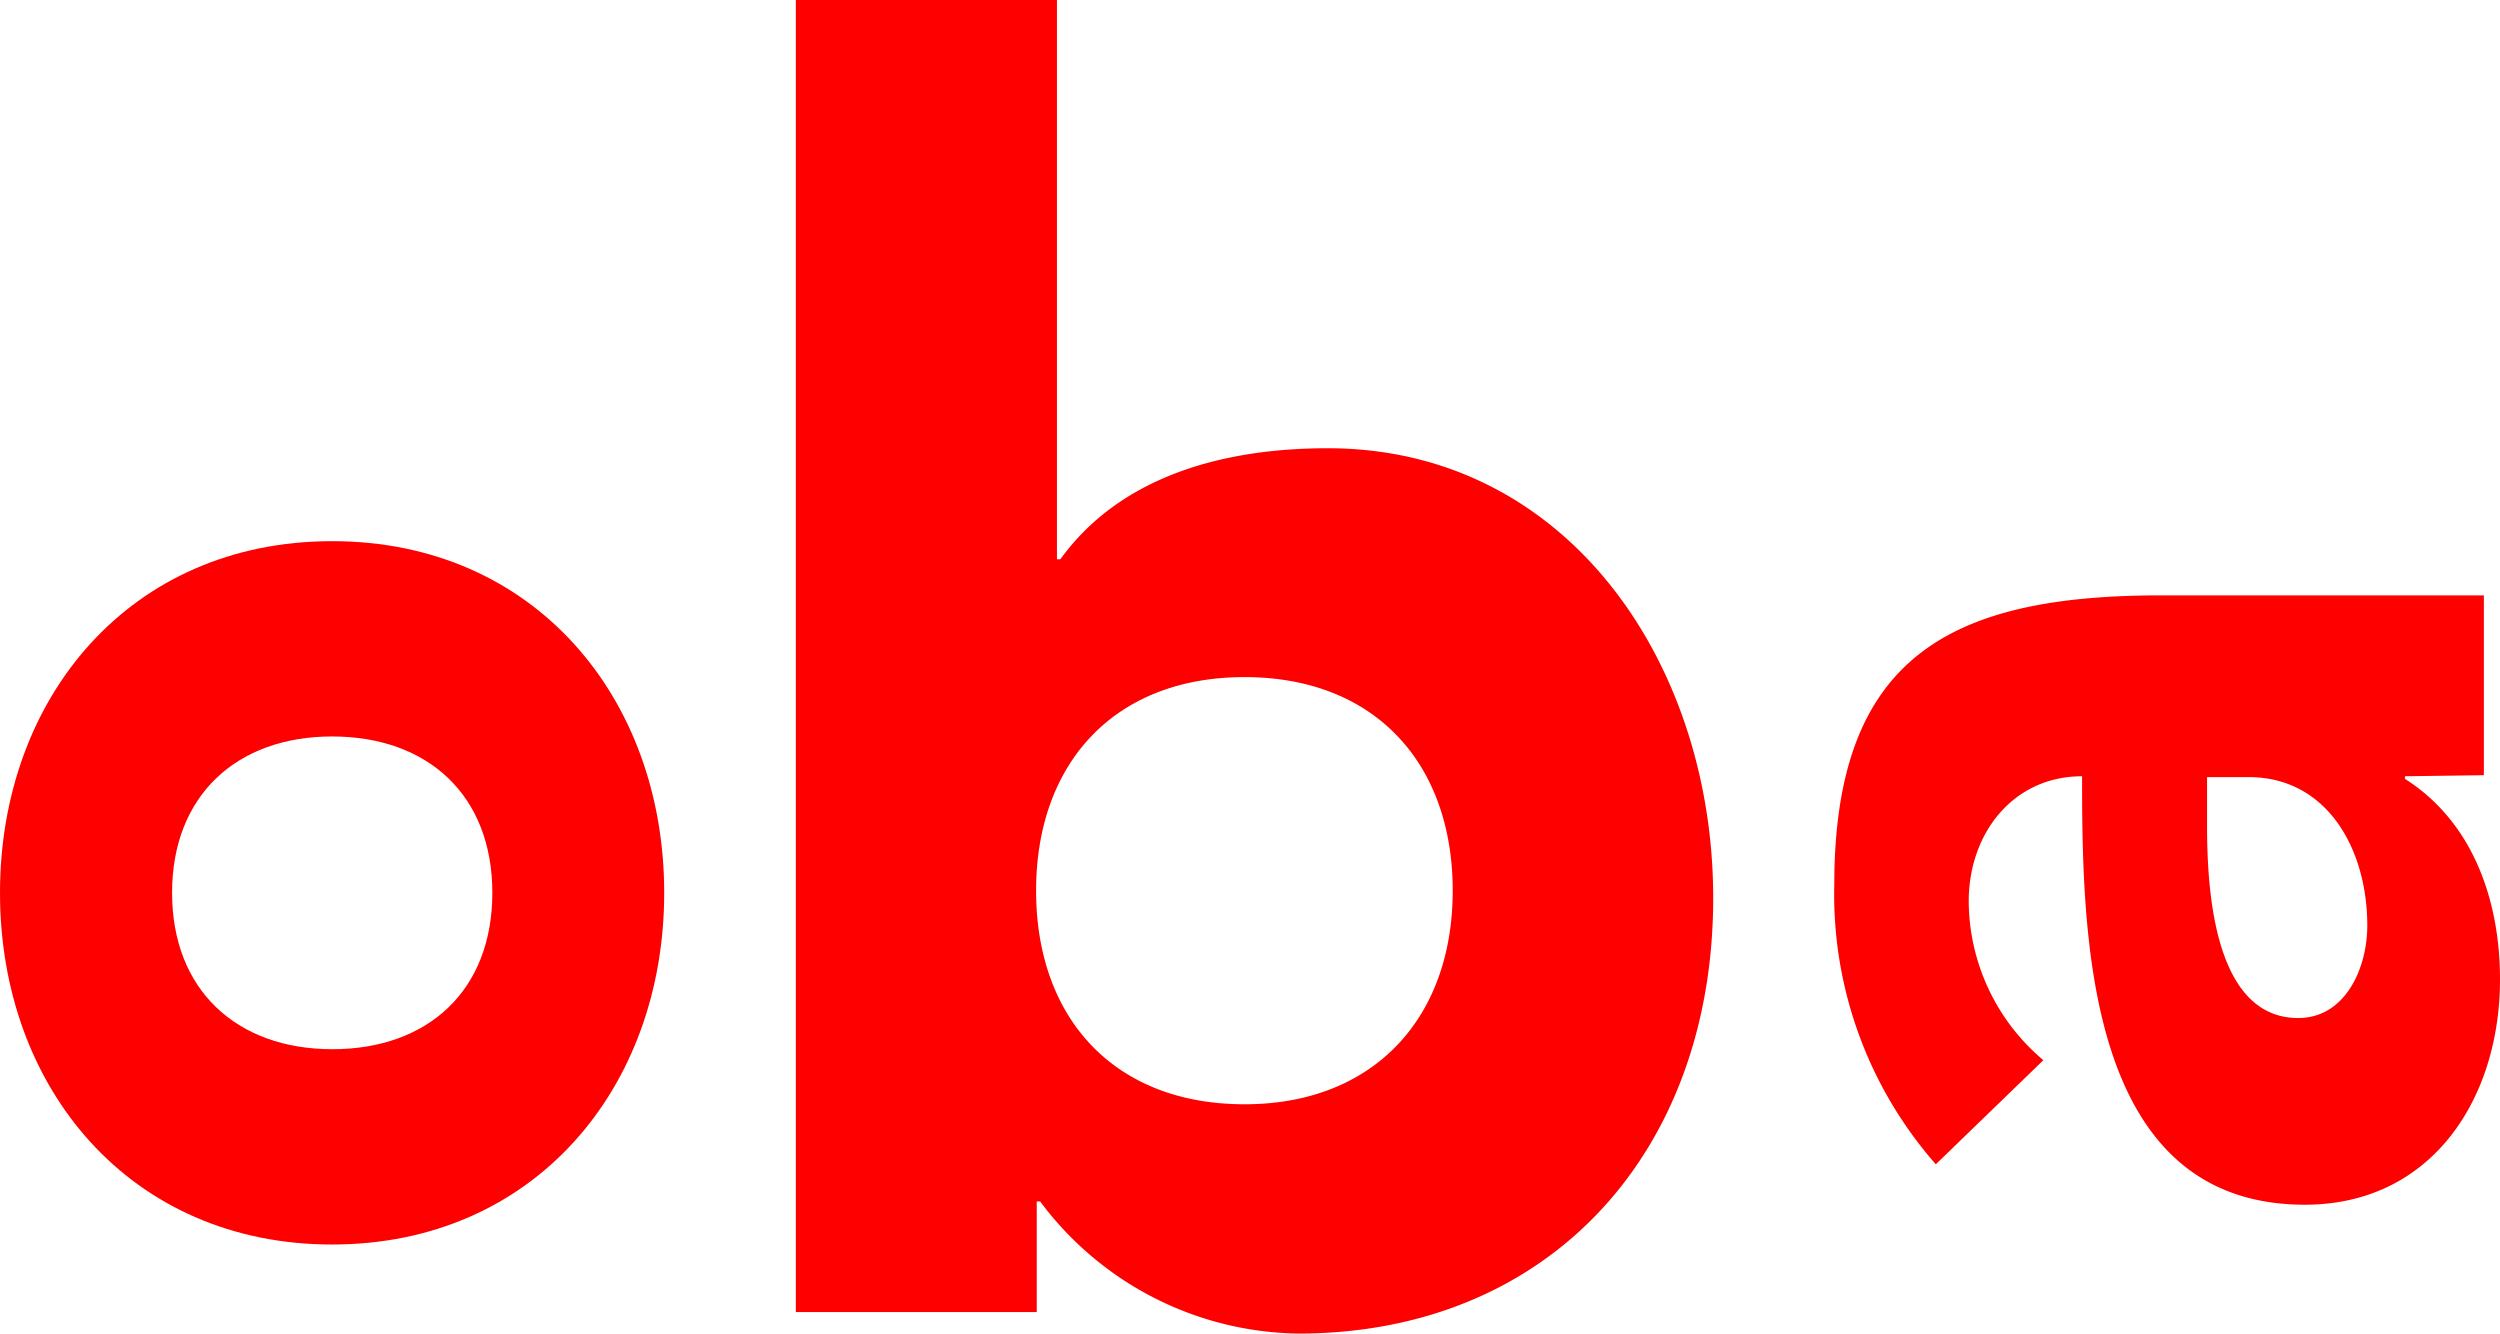 <svg id="Laag_1" data-name="Laag 1" xmlns="http://www.w3.org/2000/svg" width="116.23" height="62"
     viewBox="0 0 116.23 62">
    <title>logo</title>
    <path d="M37,0H49.14V26h.16c2.74-3.79,7.43-5.16,12.43-5.16,11.14,0,17.92,10,17.92,20.91C79.65,53.6,72,62,60.36,62a15.21,15.21,0,0,1-12-6.14h-.16V61H37ZM57.86,51.34c6,0,9.68-4,9.68-9.93s-3.63-9.93-9.68-9.93-9.69,4-9.69,9.93S51.8,51.34,57.86,51.34Z"
          style="fill:#fe0000"/>
    <path d="M0,41.51c0-9.08,6.05-16.35,15.44-16.35s15.44,7.27,15.44,16.35S24.83,57.86,15.44,57.86,0,50.59,0,41.51Zm22.89,0c0-4.54-3-7.27-7.45-7.27S8,37,8,41.51s3,7.27,7.45,7.27S22.89,46.05,22.89,41.51Z"
          style="fill:#fe0000"/>
    <path d="M111.81,36.09v.12c3.15,2,4.42,5.63,4.42,9.33,0,5.51-3.15,10.47-9.08,10.47C97,56,96.8,43.66,96.8,36.09c-3.21,0-5.27,2.66-5.27,5.81A9.71,9.71,0,0,0,95,49.29l-5,4.84a19,19,0,0,1-4.72-13c0-10.6,5.39-13.45,15.2-13.45h15v8.36Zm-9.2,2.24c0,2.79.24,9,4.24,9,2.18,0,3.21-2.3,3.21-4.3,0-3.57-1.88-6.9-5.51-6.9h-1.94Z"
          style="fill:#fe0000"/>
</svg>
